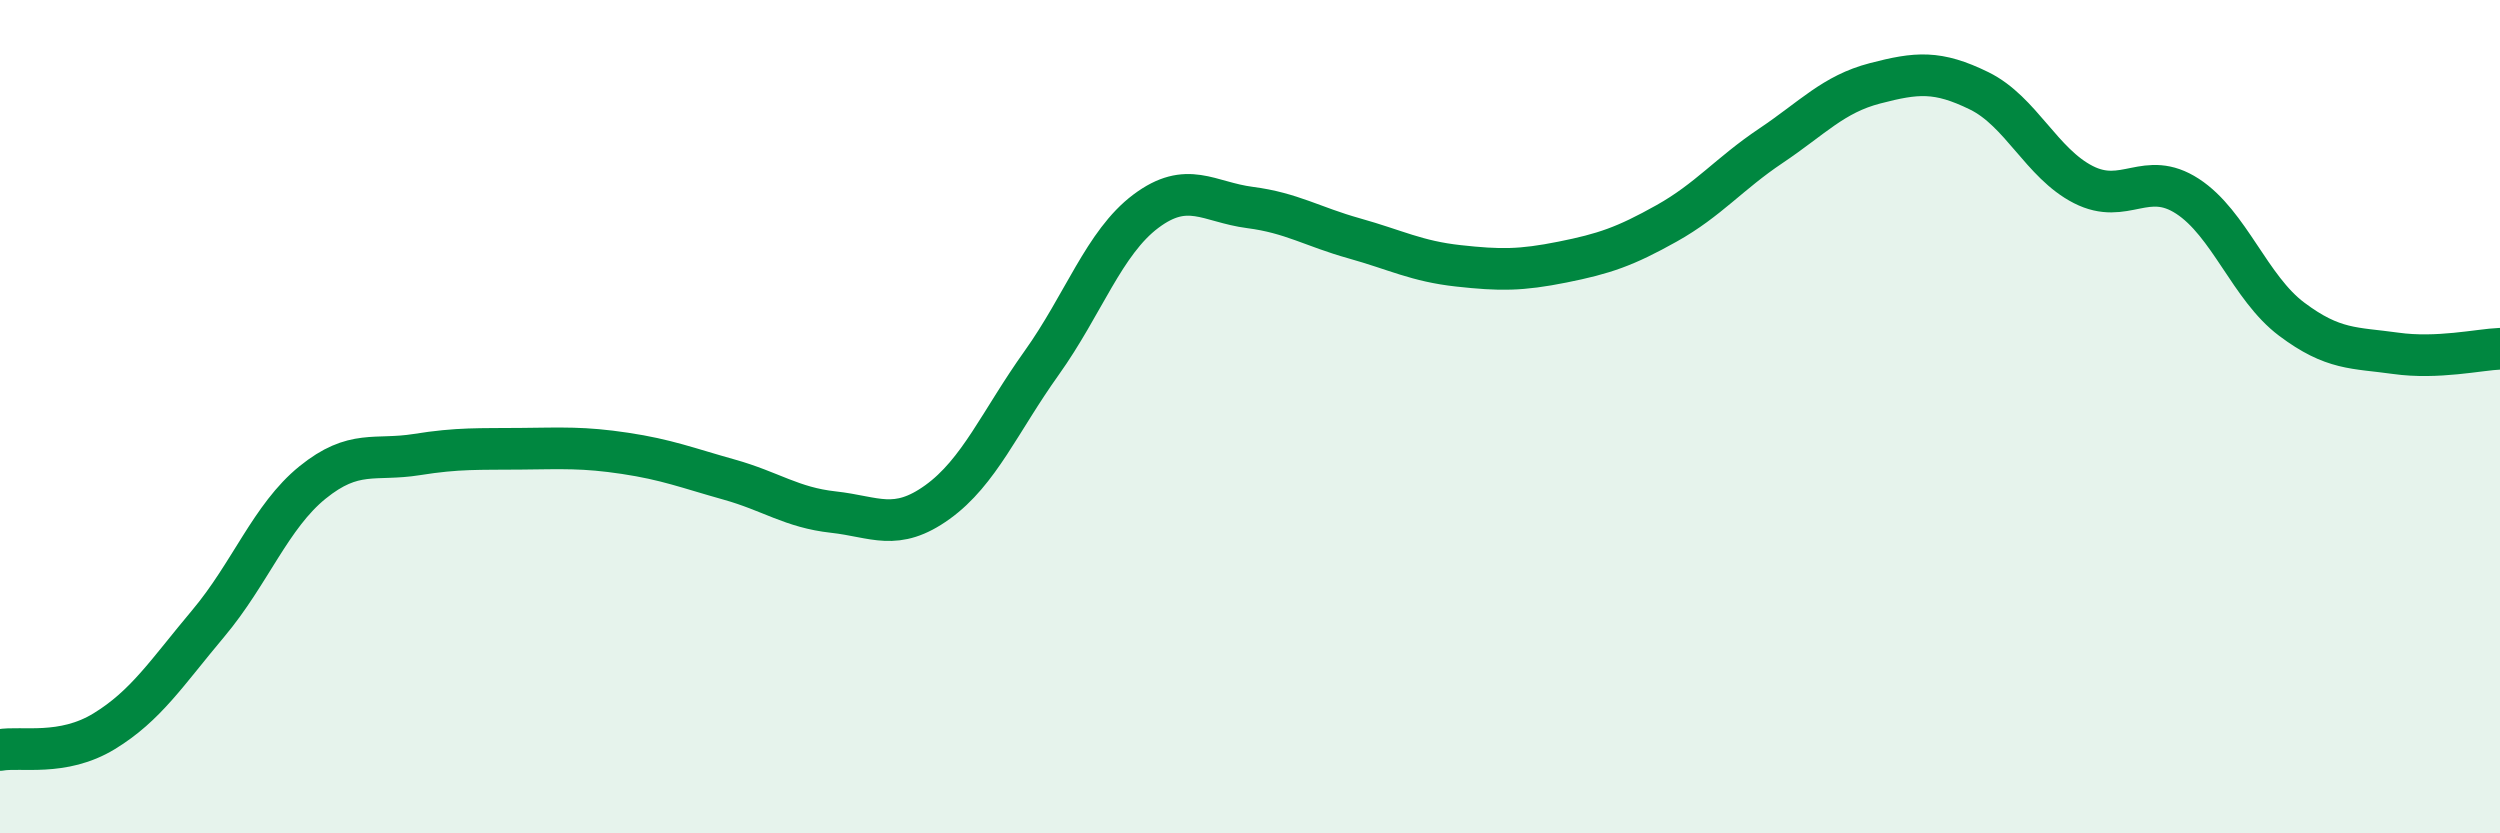 
    <svg width="60" height="20" viewBox="0 0 60 20" xmlns="http://www.w3.org/2000/svg">
      <path
        d="M 0,18 C 0.5,17.91 1.5,18.16 2.5,17.55 C 3.5,16.94 4,16.15 5,14.96 C 6,13.77 6.5,12.39 7.5,11.58 C 8.5,10.77 9,11.07 10,10.91 C 11,10.75 11.5,10.78 12.5,10.77 C 13.5,10.76 14,10.73 15,10.88 C 16,11.03 16.5,11.23 17.5,11.51 C 18.5,11.79 19,12.18 20,12.29 C 21,12.4 21.5,12.77 22.5,12.05 C 23.5,11.33 24,10.11 25,8.71 C 26,7.31 26.5,5.82 27.5,5.07 C 28.5,4.32 29,4.85 30,4.98 C 31,5.11 31.5,5.44 32.5,5.72 C 33.5,6 34,6.27 35,6.38 C 36,6.49 36.5,6.49 37.5,6.29 C 38.5,6.09 39,5.92 40,5.36 C 41,4.8 41.5,4.17 42.5,3.5 C 43.5,2.83 44,2.26 45,2 C 46,1.74 46.5,1.69 47.5,2.18 C 48.5,2.67 49,3.92 50,4.43 C 51,4.94 51.5,4.06 52.5,4.71 C 53.5,5.36 54,6.91 55,7.66 C 56,8.41 56.5,8.34 57.5,8.48 C 58.5,8.62 59.5,8.39 60,8.37L60 20L0 20Z"
        fill="#008740"
        opacity="0.1"
        stroke-linecap="round"
        stroke-linejoin="round"
      />
      <path
        d="M 0,18 C 0.5,17.91 1.5,18.16 2.5,17.55 C 3.5,16.94 4,16.15 5,14.96 C 6,13.77 6.5,12.39 7.5,11.58 C 8.5,10.77 9,11.07 10,10.91 C 11,10.75 11.5,10.78 12.5,10.77 C 13.5,10.76 14,10.73 15,10.88 C 16,11.03 16.5,11.23 17.5,11.51 C 18.5,11.79 19,12.18 20,12.29 C 21,12.4 21.5,12.77 22.5,12.05 C 23.5,11.33 24,10.11 25,8.71 C 26,7.31 26.5,5.82 27.5,5.07 C 28.5,4.32 29,4.85 30,4.98 C 31,5.11 31.5,5.44 32.5,5.72 C 33.5,6 34,6.27 35,6.38 C 36,6.49 36.5,6.49 37.5,6.29 C 38.5,6.09 39,5.92 40,5.36 C 41,4.8 41.5,4.17 42.5,3.5 C 43.5,2.83 44,2.26 45,2 C 46,1.74 46.5,1.69 47.5,2.18 C 48.5,2.67 49,3.92 50,4.43 C 51,4.94 51.5,4.06 52.5,4.71 C 53.5,5.36 54,6.91 55,7.66 C 56,8.41 56.5,8.34 57.5,8.48 C 58.5,8.62 59.5,8.39 60,8.37"
        stroke="#008740"
        stroke-width="1"
        fill="none"
        stroke-linecap="round"
        stroke-linejoin="round"
      />
    </svg>
  